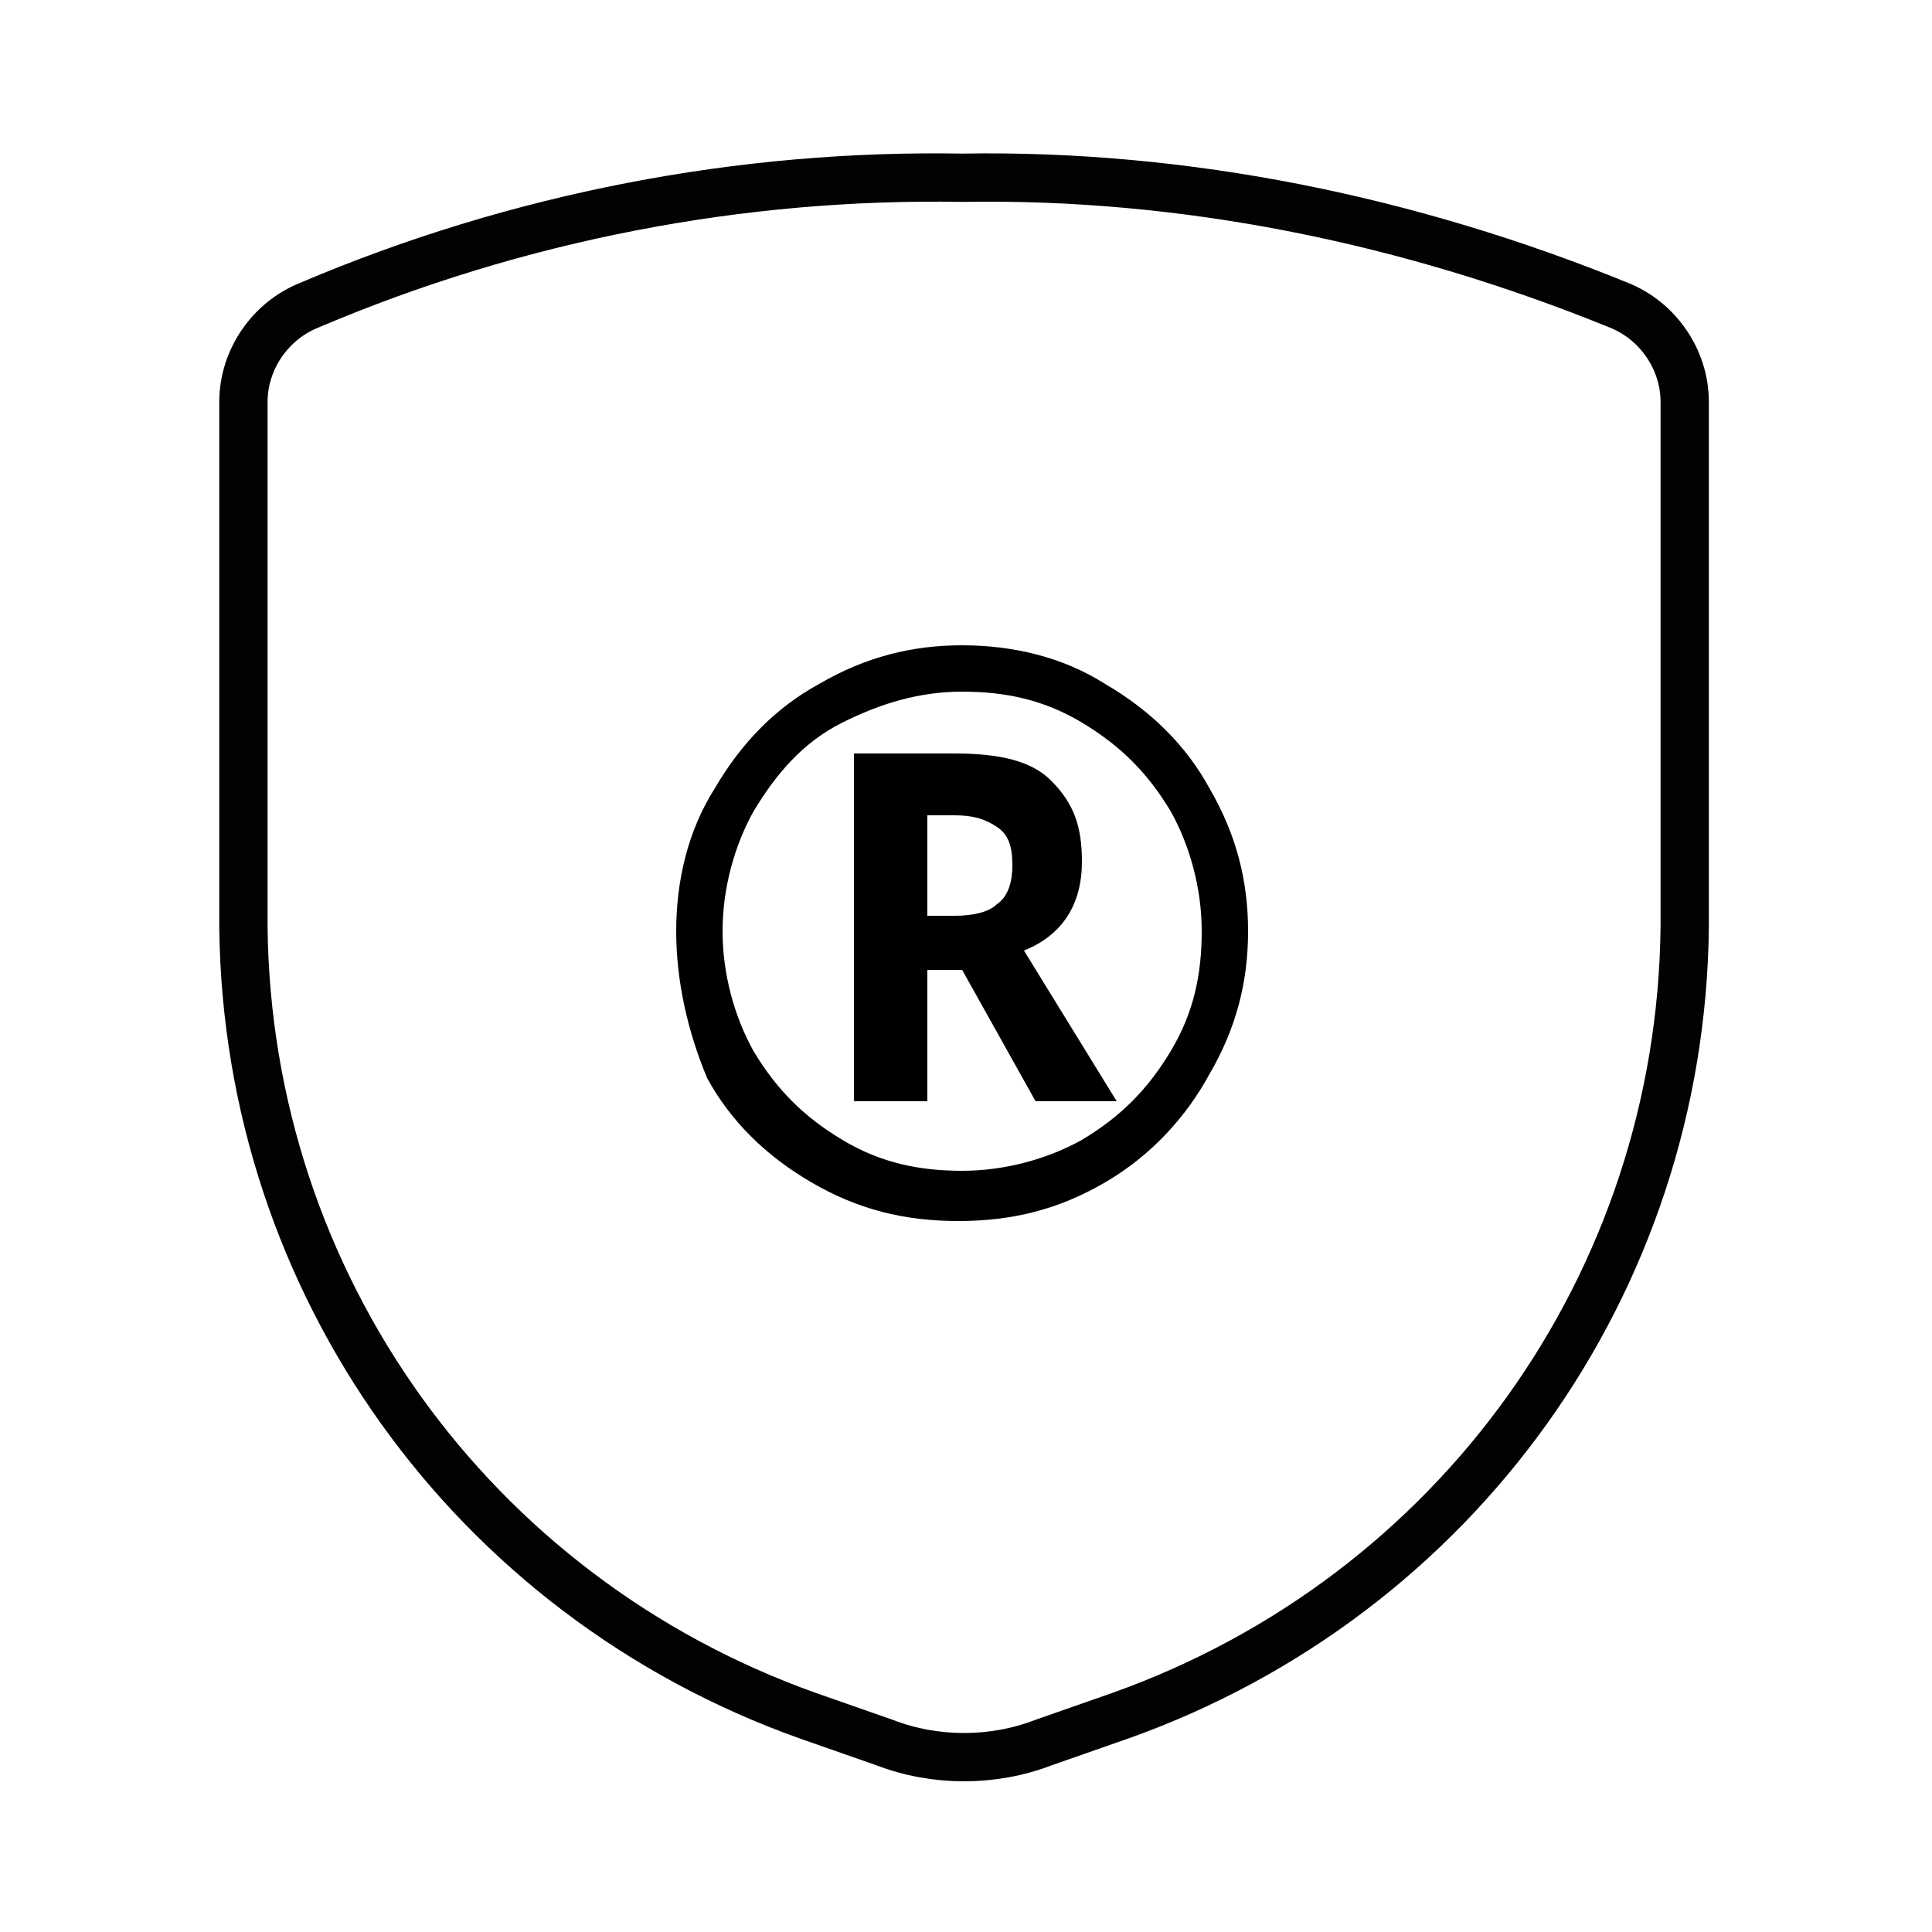 <?xml version="1.0" encoding="UTF-8"?>
<svg xmlns="http://www.w3.org/2000/svg" xmlns:xlink="http://www.w3.org/1999/xlink" version="1.1" id="Ebene_1" x="0px" y="0px" viewBox="0 0 50 50" style="enable-background:new 0 0 50 50;" xml:space="preserve">
<style type="text/css">
	.st0{fill:none;stroke:#020203;stroke-linecap:round;stroke-linejoin:round;}
	.st1{fill:none;stroke:#020203;stroke-width:1.615;stroke-linecap:round;stroke-linejoin:round;}
	.st2{fill:none;stroke:#020203;stroke-width:1.25;stroke-linecap:round;stroke-linejoin:round;}
	.st3{fill:none;stroke:#020203;stroke-width:1.362;stroke-linecap:round;stroke-linejoin:round;}
	.st4{fill:#020203;}
	.st5{fill:none;stroke:#020203;stroke-width:1.066;stroke-linecap:round;}
	.st6{fill:none;stroke:#020203;stroke-width:2.067;stroke-linecap:round;stroke-linejoin:round;}
	.st7{fill:none;stroke:#020203;stroke-width:3.512;stroke-linecap:round;stroke-linejoin:round;stroke-miterlimit:10;}
	.st8{fill:none;}
	
		.st9{clip-path:url(#SVGID_2_);fill:none;stroke:#020203;stroke-width:3.512;stroke-linecap:round;stroke-linejoin:round;stroke-miterlimit:10;}
	.st10{fill:none;stroke:#020203;stroke-width:1.271;stroke-linecap:round;stroke-linejoin:round;}
	.st11{fill:none;stroke:#020203;stroke-width:1.386;stroke-linecap:round;stroke-linejoin:round;}
	.st12{fill:none;stroke:#020203;stroke-width:1.59;stroke-linecap:round;stroke-linejoin:round;}
	.st13{fill:none;stroke:#020203;stroke-width:1.324;stroke-linecap:round;stroke-linejoin:round;}
	
		.st14{clip-path:url(#SVGID_4_);fill:none;stroke:#020203;stroke-width:1.25;stroke-linecap:round;stroke-linejoin:round;stroke-miterlimit:10;}
	.st15{fill:none;stroke:#020203;stroke-width:2.275;stroke-linecap:round;stroke-linejoin:round;}
	
		.st16{clip-path:url(#SVGID_6_);fill:none;stroke:#020203;stroke-width:1.296;stroke-linecap:round;stroke-linejoin:round;stroke-miterlimit:10;}
</style>
<path id="Shape_445_2_" class="st2" d="M6.3,10.4V24c0.1,9.2,5.9,17.3,14.6,20.4l2,0.7c1.3,0.5,2.8,0.5,4.1,0l2-0.7  c8.7-3.1,14.5-11.2,14.6-20.4V10.4c0-1.1-0.7-2.1-1.7-2.5c-5.4-2.2-11.2-3.4-17-3.3C19.2,4.5,13.4,5.6,8,7.9C7,8.3,6.3,9.3,6.3,10.4  z"></path>
<g>
	<path d="M17.5,24.1c0-1.3,0.3-2.6,1-3.7c0.7-1.2,1.6-2.1,2.7-2.7c1.2-0.7,2.4-1,3.7-1c1.3,0,2.6,0.3,3.7,1c1.2,0.7,2.1,1.6,2.7,2.7   c0.7,1.2,1,2.4,1,3.7c0,1.3-0.3,2.5-1,3.7c-0.6,1.1-1.5,2.1-2.7,2.8c-1.2,0.7-2.4,1-3.8,1c-1.4,0-2.6-0.3-3.8-1   c-1.2-0.7-2.1-1.6-2.7-2.7C17.8,26.7,17.5,25.4,17.5,24.1z M18.7,24.1c0,1.1,0.3,2.2,0.8,3.1c0.6,1,1.3,1.7,2.3,2.3   c1,0.6,2,0.8,3.1,0.8c1.1,0,2.2-0.3,3.1-0.8c1-0.6,1.7-1.3,2.3-2.3c0.6-1,0.8-2,0.8-3.1c0-1.1-0.3-2.2-0.8-3.1   c-0.6-1-1.3-1.7-2.3-2.3c-1-0.6-2-0.8-3.1-0.8c-1.1,0-2.1,0.3-3.1,0.8c-1,0.5-1.7,1.3-2.3,2.3C19,21.9,18.7,23,18.7,24.1z M28,22.3   c0,1.1-0.5,1.9-1.5,2.3l2.4,3.9h-2.1l-1.9-3.4H24v3.4h-1.9v-9h2.6c1.2,0,2,0.2,2.5,0.7C27.8,20.8,28,21.4,28,22.3z M24,23.7h0.7   c0.5,0,0.9-0.1,1.1-0.3c0.3-0.2,0.4-0.6,0.4-1c0-0.5-0.1-0.8-0.4-1s-0.6-0.3-1.1-0.3H24V23.7z"></path>
</g>
</svg>
